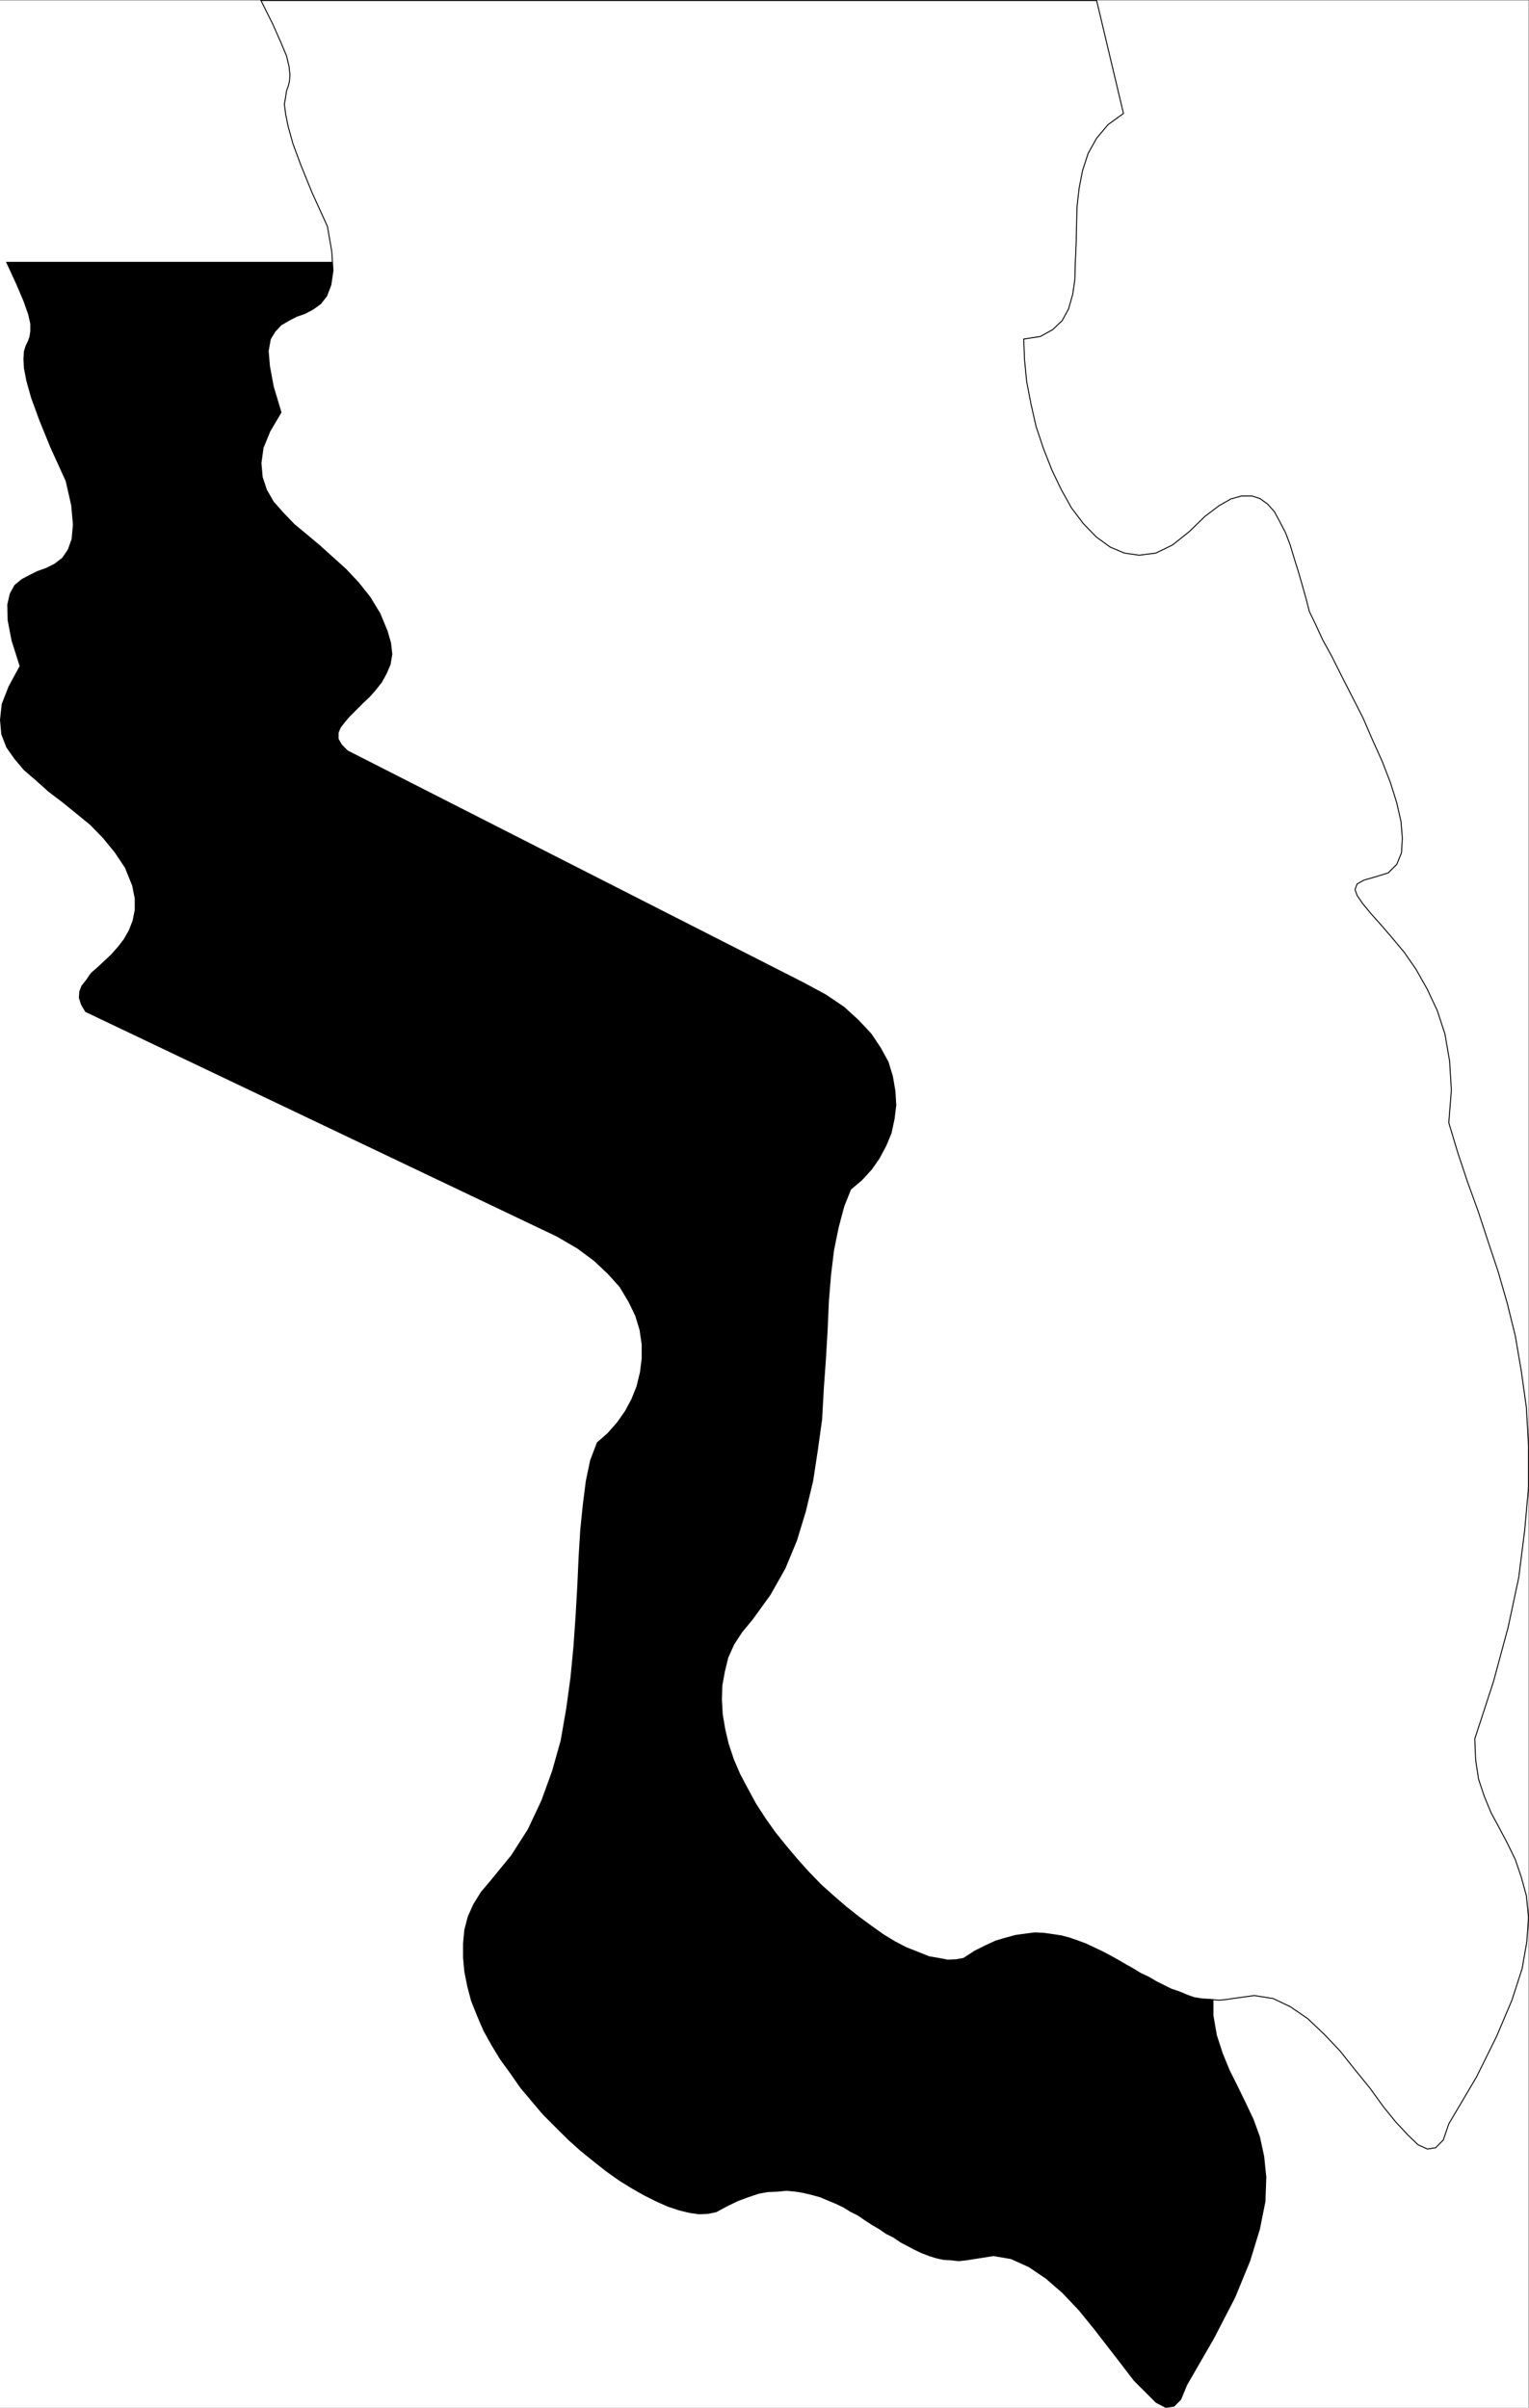 <svg xmlns="http://www.w3.org/2000/svg" width="358.614" height="564.711"><rect width="100%" height="100%" fill="#808080" stroke="none"/><path fill="#fff" fill-rule="evenodd" d="M0 564.711h358.5V.113H0v564.598"/><path fill-rule="evenodd" d="m278.402 321.113 2.098 7.598 2.3 7.3 2.403 7.2 2.5 7.3 2.2 7.5 2.199 7.602 1.898 7.801 1.5 8.098 1 8.5.602 9.101v9.399l-.801 10.2-1.5 11-2.399 11.702-3.402 12.5-4.398 13.598v5.2l.8 4.6 1.399 4.302 1.601 3.898 1.899 3.8 1.902 3.9 1.797 3.8 1.5 4.101 1 4.598.5 4.902-.2 5.7-1.3 6.5-2.297 7.5-3.5 8.5-4.902 9.5-6.399 11.101-1.402 3.399-1.598 1.601-2 .297-2.3-1.2-5.2-5.198-2.902-3.801-3.098-4-3.402-4.398-3.5-4.301-3.797-4-3.902-3.399-4-2.703-4.2-1.898-4.101-.7-4.398.7-1.899.3-1.902.2-1.7-.2-1.8-.101-1.801-.398-1.598-.5-1.8-.7-1.7-.8-1.5-.801-1.699-.899-1.601-1.101-1.801-.899-1.598-1.101-1.703-1-1.7-1.102-1.597-1.097-1.8-.903-1.602-1-1.899-.898-1.699-.7-1.902-.8-1.801-.5-2.098-.5-1.8-.301-2.2-.2-2.101.2-2.301.102-2.098.398-2.402.8-2.398.9-2.5 1.202-2.602 1.399-1.898.398-2.102.102-2.2-.301-2.5-.598-2.698-.902-2.7-1.2-2.8-1.398-3-1.703-2.899-1.797-3.101-2.203-2.899-2.297-3.101-2.5-3-2.703-2.899-2.898-2.902-2.899-2.7-3.203-2.601-3.098-2.297-3.3-2.402-3.301-2-3.3-1.899-3.4-1.5-3.5-1.402-3.5-.898-3.398-.7-3.5-.3-3.3v-3.301l.3-3.2.801-3.101 1.297-2.899 1.8-2.902 2.2-2.598 4.902-6 3.899-6.101 3.199-6.8 2.5-6.9 2-7.1 1.3-7.5 1-7.298.7-7.3.5-7.2.402-7 .301-6.703.399-6.5.601-5.898.7-5.5 1-4.801 1.597-4.2 2.5-2.198 2.203-2.5 1.899-2.7 1.5-2.8 1.199-3 .8-3.301.399-3.2v-3.3l-.5-3.399-1-3.3-1.598-3.301-2.101-3.5-2.7-3-3.3-3.102-3.899-2.898-4.8-2.801L20 237.312l-1-1.698-.5-1.602.102-1.5.5-1.3 1.101-1.4 1.098-1.6 1.601-1.4 1.5-1.398 1.598-1.5 1.602-1.8L29 220.313l1.203-2.102.899-2.297.5-2.5v-2.703l-.602-3-1.7-4.2-2.398-3.597-2.699-3.3-3-3.102-3.3-2.7-3.2-2.6-3.3-2.5-2.903-2.598-2.898-2.5-2.2-2.602-1.902-2.7-1.2-3.1-.3-3.4.402-3.698L2 161.012l2.602-4.8-1.899-6-.902-4.7-.098-3.7.598-2.6 1.101-2 1.7-1.4 1.699-.898 2-1 2-.703 2-1 1.8-1.398 1.301-1.899.899-2.5.3-3.402-.398-4.5-1.3-5.7-3.602-7.898-2.598-6.402-1.902-5.2-1.098-3.898-.601-3.101L5.5 84.21l.102-1.797.398-1.3.5-1 .402-1.102.2-1.3v-1.798l-.5-2.203L5.5 70.613l-1.7-4-2.398-5.199h196l81 259.7"/><path fill="#fff" fill-rule="evenodd" d="m199.5 278.914 2.602-2.203 2.3-2.5 1.801-2.598 1.598-3 1.199-2.902.703-3.297.399-3.203-.2-3.297-.601-3.5-1-3.3-1.801-3.301-2.2-3.301-3-3.2-3.398-3.1-4.3-2.9-5-2.698-107.102-54.5-1.398-1.403-.801-1.398v-1.5l.5-1.2 1-1.3L82 167.914l3-3 1.602-1.5 1.5-1.703 1.398-1.797 1.102-2 .898-2.101.402-2.399-.3-2.601-.801-2.801-1.7-4.098-2.3-3.8-2.7-3.403-2.898-3.098-6.203-5.6-3.098-2.598L69 123.012l-2.598-2.7-2.3-2.6-1.602-2.798-1-3-.297-3.3.5-3.602 1.598-3.899 2.601-4.402-1.8-6-.899-4.797-.3-3.601.5-2.801 1.097-1.8 1.402-1.5 1.7-1 1.898-1 2-.7 1.902-1 1.801-1.3 1.399-1.798 1-2.601.5-3.399-.301-4.5-1-5.8-3.598-7.903-2.601-6.398-1.899-5.102-1.101-4L67 26.813l-.297-2.399.297-1.703.203-1.398.399-1.102.3-1.2.098-1.5-.2-1.898-.597-2.5-1.3-3.101L64 5.712l-2.797-5.6h196l6.297 26.5-3.598 2.598-2.699 3.203-2 3.598-1.3 4-.801 4.101-.5 4.399-.102 4.402-.098 4.297-.199 4.203-.101 4.098-.5 3.5-1 3.5-1.5 2.7-2.2 2.1L244 78.915l-3.898.598.199 4.902.5 5.098 1 5.2 1.199 5.3 1.703 5.101 2 5.098 2.2 4.602 2.398 4.3 2.8 3.7 3 3.101 3.301 2.399 3.301 1.398 3.5.5 3.899-.5 3.898-1.898 3.902-3.102 3.7-3.597 3.3-2.5 2.801-1.602 2.5-.7h2.399l1.898.602 1.8 1.297 1.602 1.8 1.301 2.403 1.297 2.5 1.102 2.899.898 3 1 3.199.902 3.102.899 3.199.8 3.101 1.399 2.899 1.703 3.699 2.2 4 2.3 4.602 2.5 4.898 2.5 4.902 2.2 5.098 2.3 5.102 1.899 4.898 1.5 4.8 1 4.4.3 3.902-.199 3.398-1.101 2.7-2 2-2.899.902-2.8.8-1.602.899-.5 1.3.5 1.399 1.3 1.902 1.899 2.297 2.402 2.703 2.5 2.899 3 3.601 2.7 3.899 2.601 4.601 2.399 5.098 1.8 5.5 1.098 6.402.402 6.797-.601 7.602 2.101 7 2.301 6.898 2.5 6.902 2.297 7 2.402 7.2 2.098 7.3 1.902 7.7 1.399 8.199 1.199 8.602.5 9v9.699l-.898 10.101-1.399 11.098-2.5 11.7-3.402 12.6-4.399 13.5.2 5 .699 4.5 1.3 3.9 1.602 3.902 1.899 3.5 2 3.8 1.8 3.7 1.399 4.097 1.199 4.403.5 5.097-.398 5.703-1.102 6.297-2.398 7.403-3.602 8.5-4.7 9.5-6.5 11-1.3 3.8-1.797 1.797-1.902.3-2.2-1-2.398-2.3-2.8-3-3-3.7-3.102-4.3-3.5-4.297-3.5-4.402-3.7-3.898-3.898-3.7-4.101-2.8-4-1.903-4.399-.7-4.402.603-2 .3-1.899.2-2-.2-1.902-.101-1.898-.301-1.7-.598-1.902-.8-1.797-.602-1.8-.898-1.801-.903-1.7-1-1.902-.898-1.797-1.102-1.8-1-1.7-1-1.8-1-1.903-1-3.797-1.797-1.902-.703-2-.7-1.899-.5-2-.3-2.101-.297-2.098-.101-2.3.3-2.2.301-2.203.598-2.398.7-2.399 1.1-2.601 1.302-2.602 1.699-1.7.3-2 .098-2.097-.398-2.3-.399-2.5-1-2.801-1.101-2.7-1.399-2.8-1.703-2.801-2-3-2.199-2.899-2.3-3-2.598-2.902-2.602-2.898-3-2.602-2.898-2.7-3.2-2.5-3.101-2.398-3.399-2.199-3.402-1.902-3.5-1.801-3.398-1.5-3.5-1.2-3.602-.8-3.398-.598-3.5-.199-3.5.098-3.301.601-3.301.801-3.3 1.399-3.098L174 382.71l2.402-2.898 4.2-5.801 3.5-6.2 2.699-6.5 2.101-6.898 1.7-7.101 1.101-7.2 1-7.199.399-7.203.5-7 .398-6.797.3-6.8.5-6.102.7-5.8 1.102-5.4 1.3-4.898 1.598-4"/><path fill="none" stroke="#000" stroke-miterlimit="10" stroke-width=".227" d="m199.5 278.914 2.602-2.203 2.3-2.5 1.801-2.598 1.598-3 1.199-2.902.703-3.297.399-3.203-.2-3.297-.601-3.5-1-3.3-1.801-3.301-2.2-3.301-3-3.2-3.398-3.1-4.3-2.9-5-2.698-107.102-54.5-1.398-1.403-.801-1.398v-1.5l.5-1.2 1-1.3L82 167.914l3-3 1.602-1.5 1.5-1.703 1.398-1.797 1.102-2 .898-2.101.402-2.399-.3-2.601-.801-2.801-1.7-4.098-2.3-3.8-2.7-3.403-2.898-3.098-6.203-5.6-3.098-2.598L69 123.012l-2.598-2.7-2.3-2.6-1.602-2.798-1-3-.297-3.3.5-3.602 1.598-3.899 2.601-4.402-1.8-6-.899-4.797-.3-3.601.5-2.801 1.097-1.8 1.402-1.5 1.7-1 1.898-1 2-.7 1.902-1 1.801-1.3 1.399-1.798 1-2.601.5-3.399-.301-4.5-1-5.8-3.598-7.903-2.601-6.398-1.899-5.102-1.101-4L67 26.813l-.297-2.399.297-1.703.203-1.398.399-1.102.3-1.2.098-1.5-.2-1.898-.597-2.5-1.3-3.101L64 5.712l-2.797-5.6h196l6.297 26.5-3.598 2.598-2.699 3.203-2 3.598-1.3 4-.801 4.101-.5 4.399-.102 4.402-.098 4.297-.199 4.203-.101 4.098-.5 3.5-1 3.5-1.5 2.7-2.2 2.1L244 78.915l-3.898.598.199 4.902.5 5.098 1 5.2 1.199 5.3 1.703 5.102 2 5.097 2.2 4.602 2.398 4.3 2.8 3.7 3 3.101 3.301 2.399 3.301 1.398 3.5.5 3.899-.5 3.898-1.898 3.902-3.102 3.7-3.597 3.3-2.5 2.801-1.602 2.5-.7h2.399l1.898.602 1.8 1.297 1.602 1.8 1.301 2.403 1.297 2.5 1.102 2.899.898 3 1 3.199.902 3.102.899 3.199.8 3.101 1.399 2.899 1.703 3.699 2.2 4 2.3 4.602 2.5 4.898 2.5 4.902 2.2 5.098 2.3 5.102 1.899 4.898 1.5 4.8 1 4.4.3 3.902-.199 3.398-1.101 2.7-2 2-2.899.902-2.8.8-1.602.899-.5 1.3.5 1.399 1.3 1.902 1.899 2.297 2.402 2.703 2.5 2.899 3 3.601 2.7 3.899 2.601 4.601 2.399 5.098 1.8 5.5 1.098 6.402.402 6.797-.601 7.602 2.101 7 2.301 6.898 2.5 6.902 2.297 7 2.402 7.2 2.098 7.3 1.902 7.7 1.399 8.199 1.199 8.602.5 9v9.699l-.898 10.101-1.399 11.098-2.5 11.7-3.402 12.6-4.399 13.5.2 5 .699 4.5 1.3 3.9 1.602 3.902 1.899 3.5 2 3.8 1.8 3.7 1.399 4.097 1.199 4.403.5 5.097-.398 5.703-1.102 6.297-2.398 7.403-3.602 8.5-4.7 9.5-6.5 11-1.3 3.8-1.797 1.797-1.902.3-2.2-1-2.398-2.3-2.8-3-3-3.7-3.102-4.3-3.5-4.297-3.5-4.402-3.7-3.898-3.898-3.7-4.101-2.8-4-1.903-4.399-.7-4.402.603-2 .3-1.899.2-2-.2-1.902-.101-1.898-.301-1.7-.598-1.902-.8-1.797-.602-1.8-.898-1.801-.903-1.7-1-1.902-.898-1.797-1.102-1.8-1-1.7-1-1.8-1-1.903-1-3.797-1.797-1.902-.703-2-.7-1.899-.5-2-.3-2.101-.297-2.098-.101-2.3.3-2.2.301-2.203.598-2.398.7-2.399 1.1-2.601 1.302-2.602 1.699-1.7.3-2 .098-2.097-.398-2.3-.399-2.5-1-2.801-1.101-2.7-1.399-2.8-1.703-2.801-2-3-2.199-2.899-2.3-3-2.598-2.902-2.602-2.898-3-2.602-2.899-2.7-3.199-2.5-3.101-2.398-3.399-2.199-3.402-1.902-3.5-1.801-3.399-1.5-3.5-1.2-3.601-.8-3.399-.598-3.5-.199-3.5.098-3.3.601-3.301.801-3.3 1.399-3.098L174 382.71l2.402-2.898 4.2-5.801 3.5-6.2 2.699-6.5 2.101-6.898 1.7-7.101 1.101-7.2 1-7.199.399-7.203.5-7 .398-6.797.3-6.8.5-6.102.7-5.8 1.102-5.4 1.3-4.898zm0 0"/></svg>
